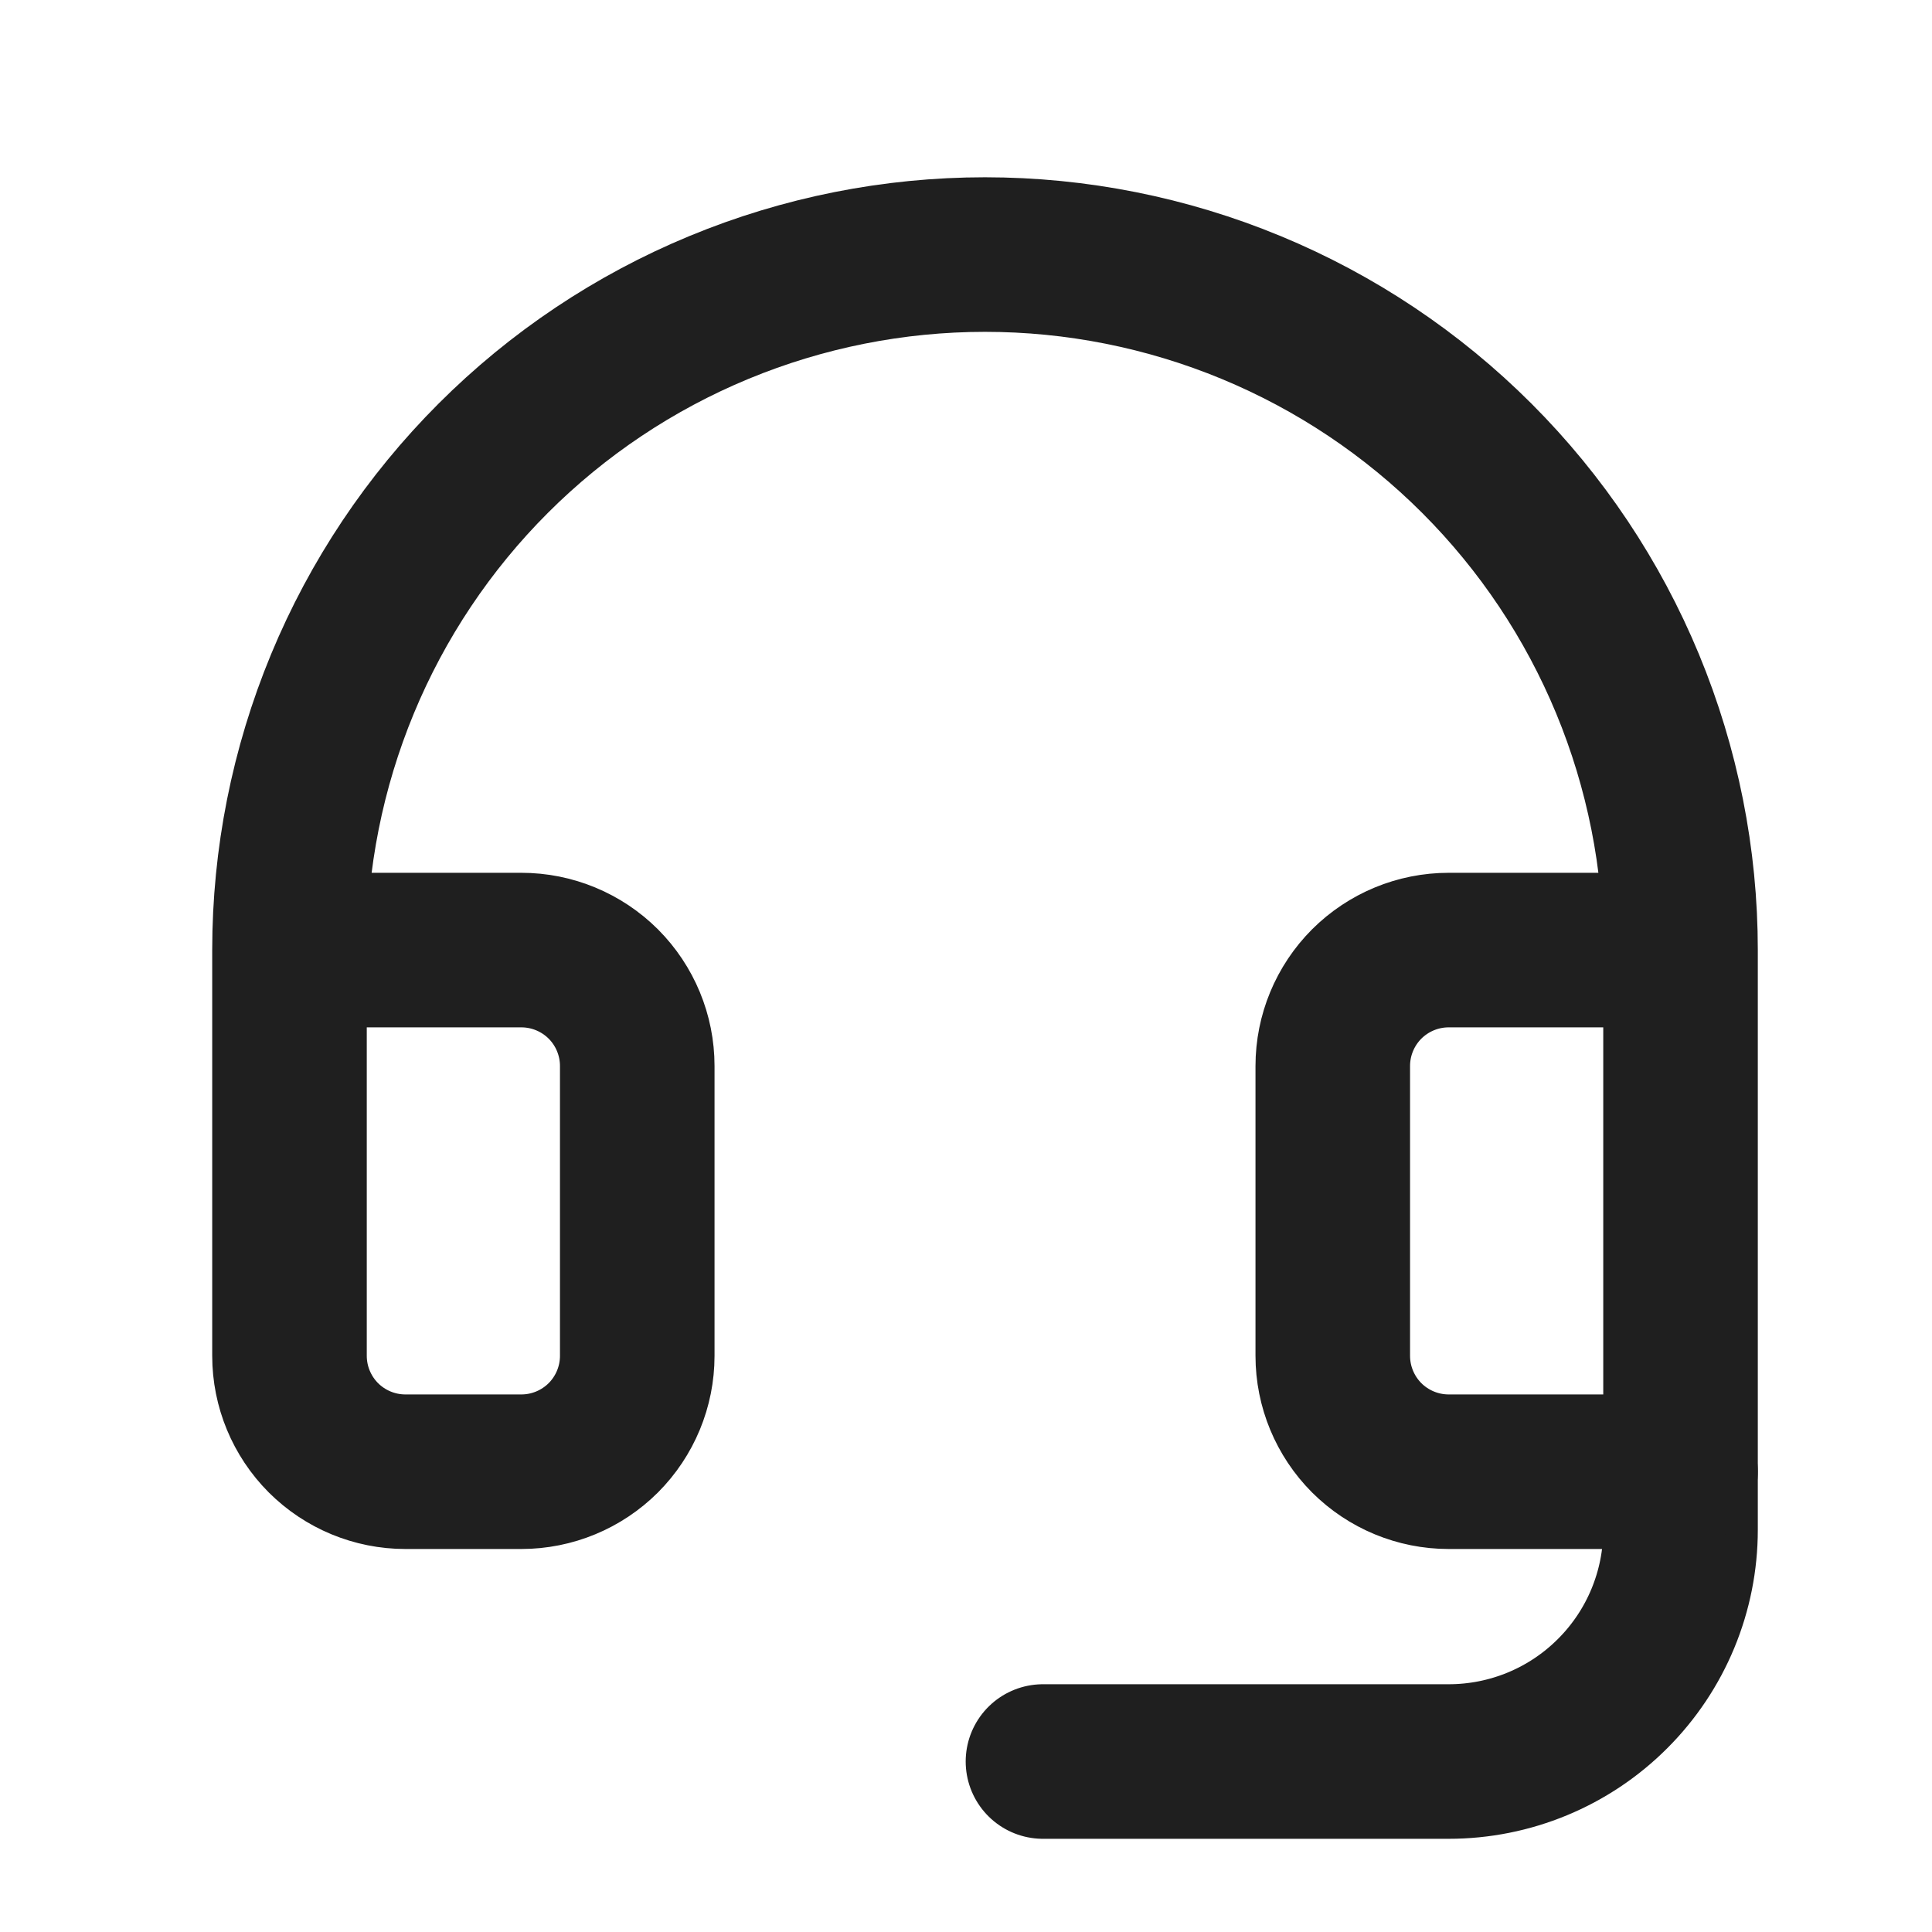 <svg width="25" height="25" viewBox="0 0 25 25" fill="none" xmlns="http://www.w3.org/2000/svg">
<g clip-path="url(#clip0_69_6620)">
<path d="M21.746 19.044V19.794C21.746 20.59 21.43 21.353 20.867 21.915C20.305 22.478 19.542 22.794 18.746 22.794H13.496" stroke="#1F1F1F" stroke-width="2" stroke-linecap="round" stroke-linejoin="round"/>
<path d="M21.746 12.294H18.746C18.348 12.294 17.967 12.452 17.685 12.733C17.404 13.015 17.246 13.396 17.246 13.794V17.544C17.246 17.942 17.404 18.323 17.685 18.605C17.967 18.886 18.348 19.044 18.746 19.044H21.746V12.294ZM21.746 12.294C21.746 11.112 21.513 9.942 21.061 8.85C20.609 7.758 19.946 6.766 19.11 5.93C18.274 5.094 17.282 4.431 16.19 3.979C15.098 3.527 13.928 3.294 12.746 3.294C11.564 3.294 10.394 3.527 9.302 3.979C8.21 4.431 7.218 5.094 6.382 5.93C5.546 6.766 4.883 7.758 4.431 8.85C3.979 9.942 3.746 11.112 3.746 12.294M3.746 12.294V17.544C3.746 17.942 3.904 18.323 4.185 18.605C4.467 18.886 4.848 19.044 5.246 19.044H6.746C7.144 19.044 7.525 18.886 7.807 18.605C8.088 18.323 8.246 17.942 8.246 17.544V13.794C8.246 13.396 8.088 13.015 7.807 12.733C7.525 12.452 7.144 12.294 6.746 12.294H3.746Z" stroke="#1F1F1F" stroke-width="2" stroke-linecap="round" stroke-linejoin="round"/>
</g>
<defs>
<clipPath id="clip0_69_6620">
<rect width="24" height="24" fill="white" transform="translate(0.746 0.294)"/>
</clipPath>
</defs>
</svg>
